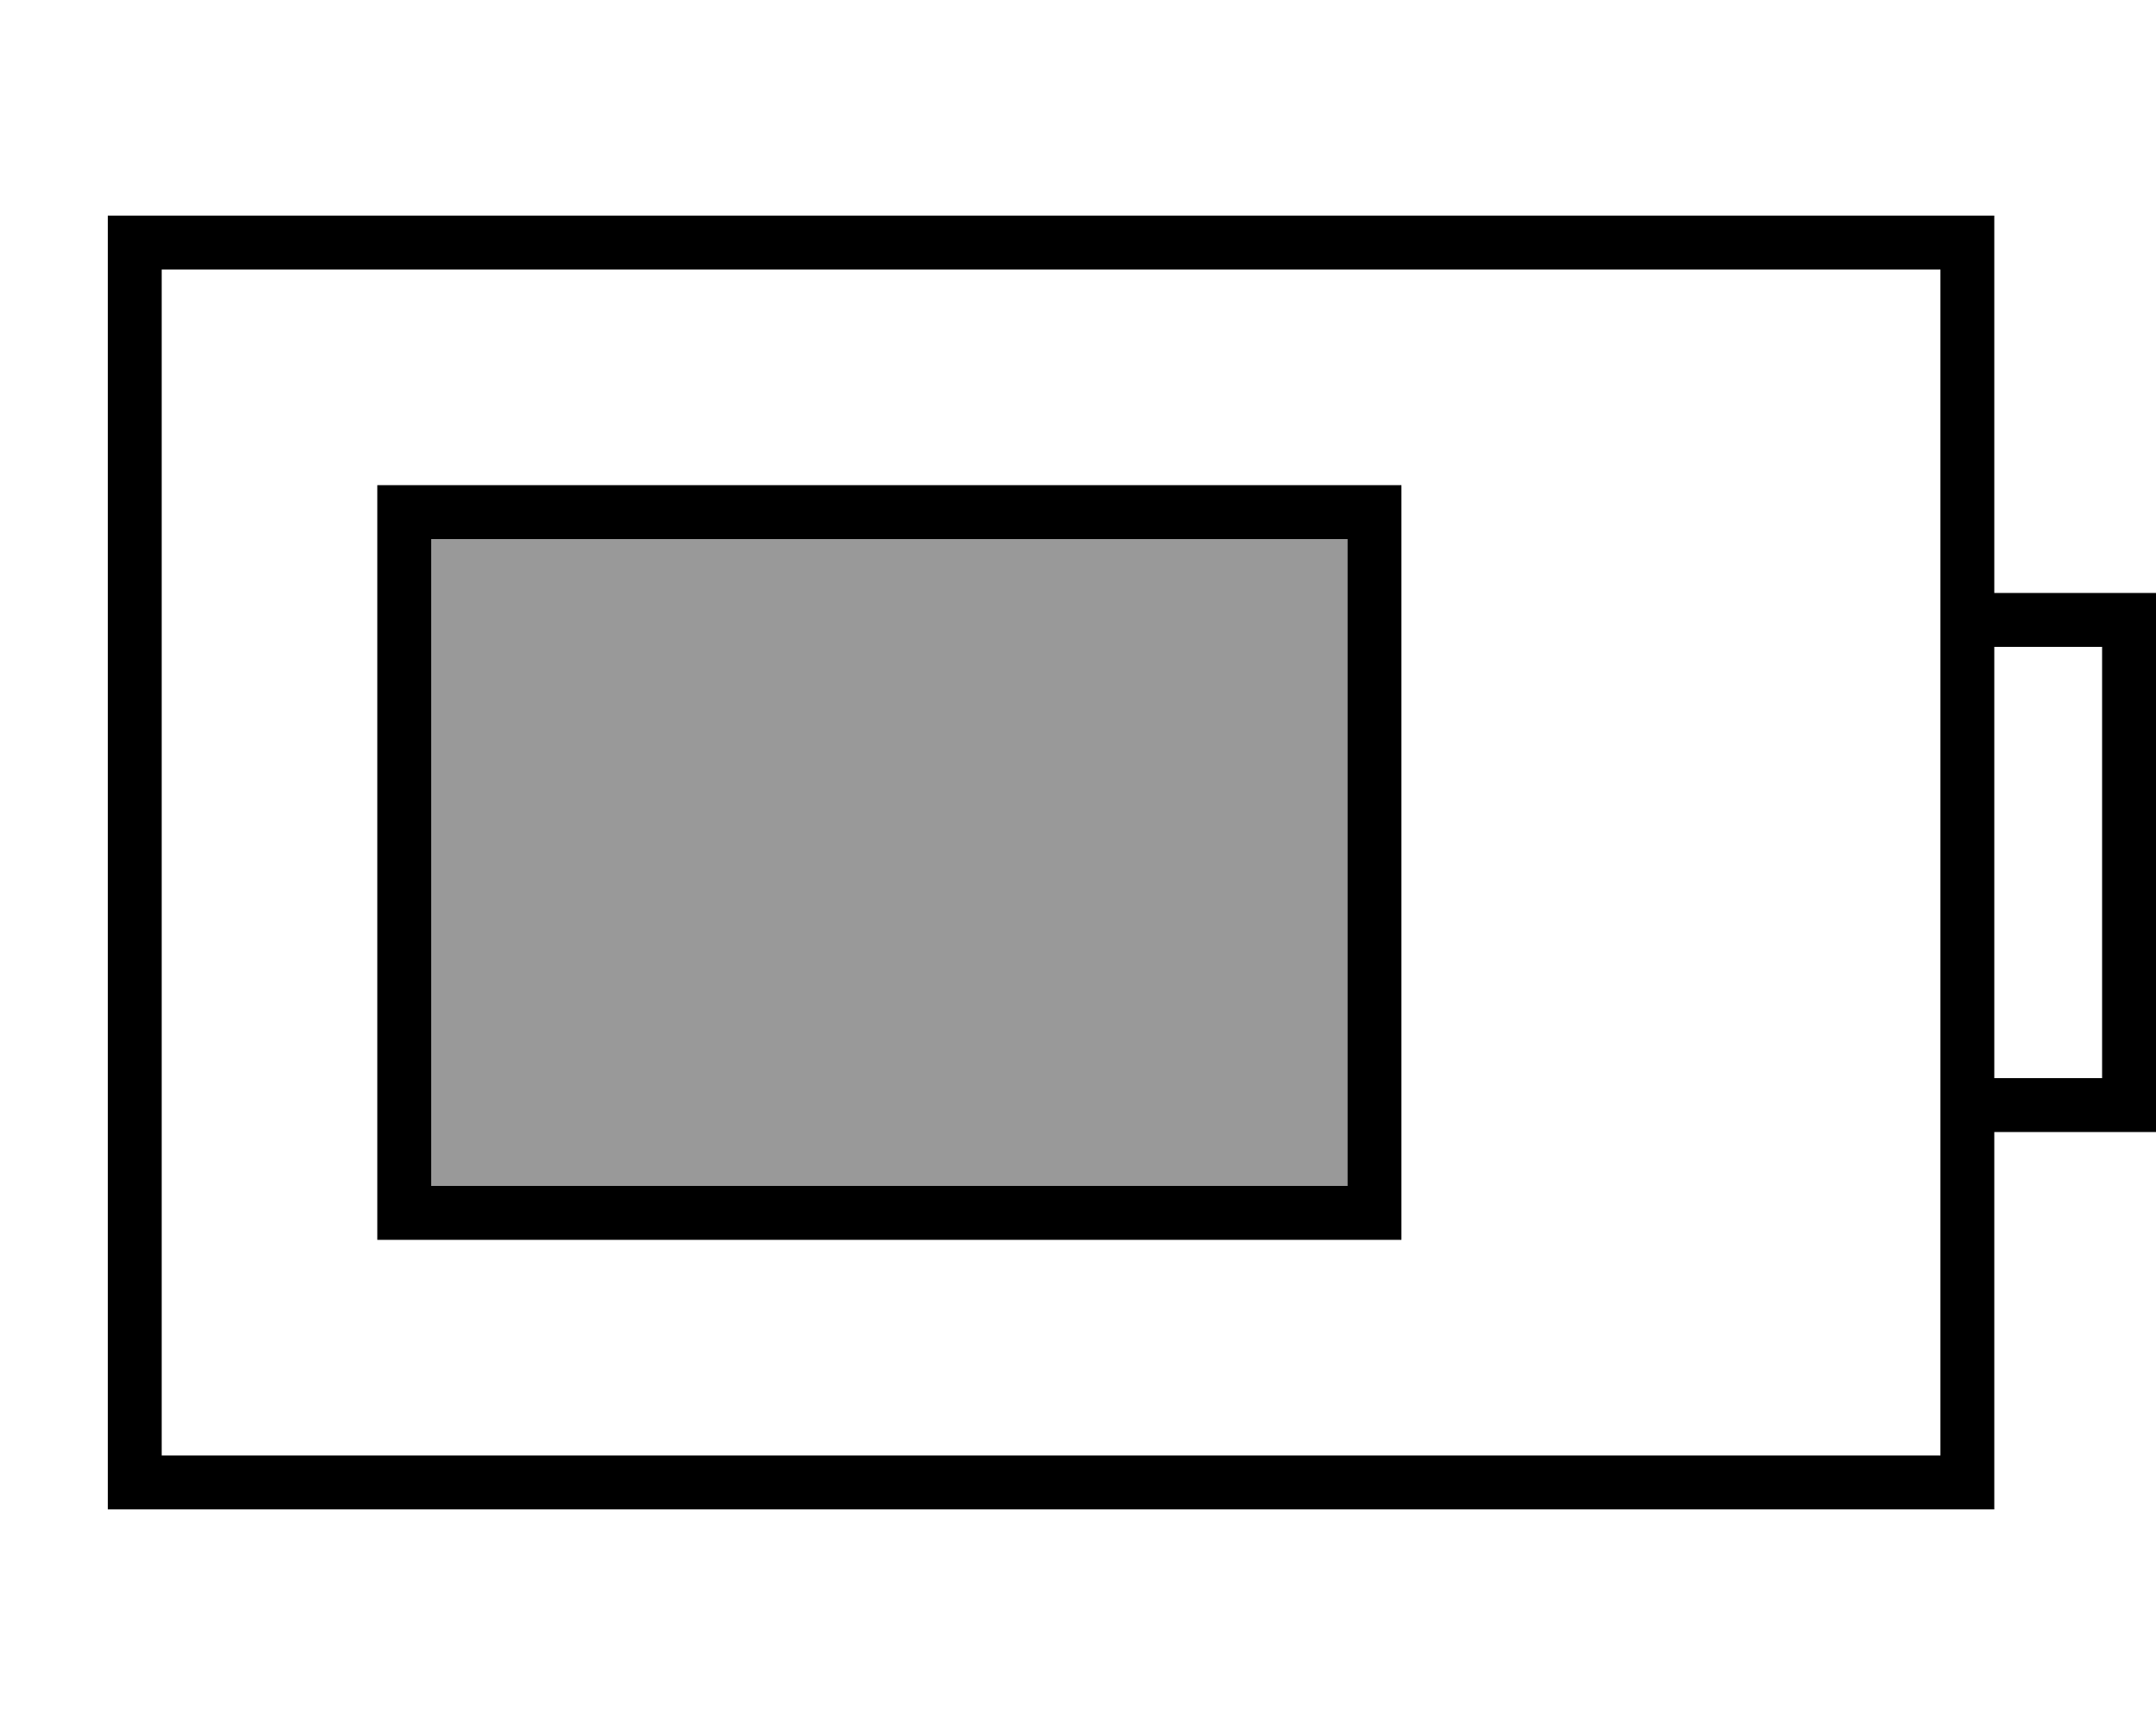 <svg xmlns="http://www.w3.org/2000/svg" viewBox="0 0 640 512"><!--! Font Awesome Pro 7.0.0 by @fontawesome - https://fontawesome.com License - https://fontawesome.com/license (Commercial License) Copyright 2025 Fonticons, Inc. --><path style="fill:currentColor;opacity:.4" d="M128 160l272 0 0 192-272 0 0-192z"/><path style="fill:currentColor;opacity:1" d="M576 80l0 352-528 0 0-352 528 0zm16 352l0-96 48 0 0-160-48 0 0-112-560 0 0 384 560 0 0-16zm0-112l0-128 32 0 0 128-32 0zM128 160l272 0 0 192-272 0 0-192zm-16-16l0 224 304 0 0-224-304 0z"/></svg>